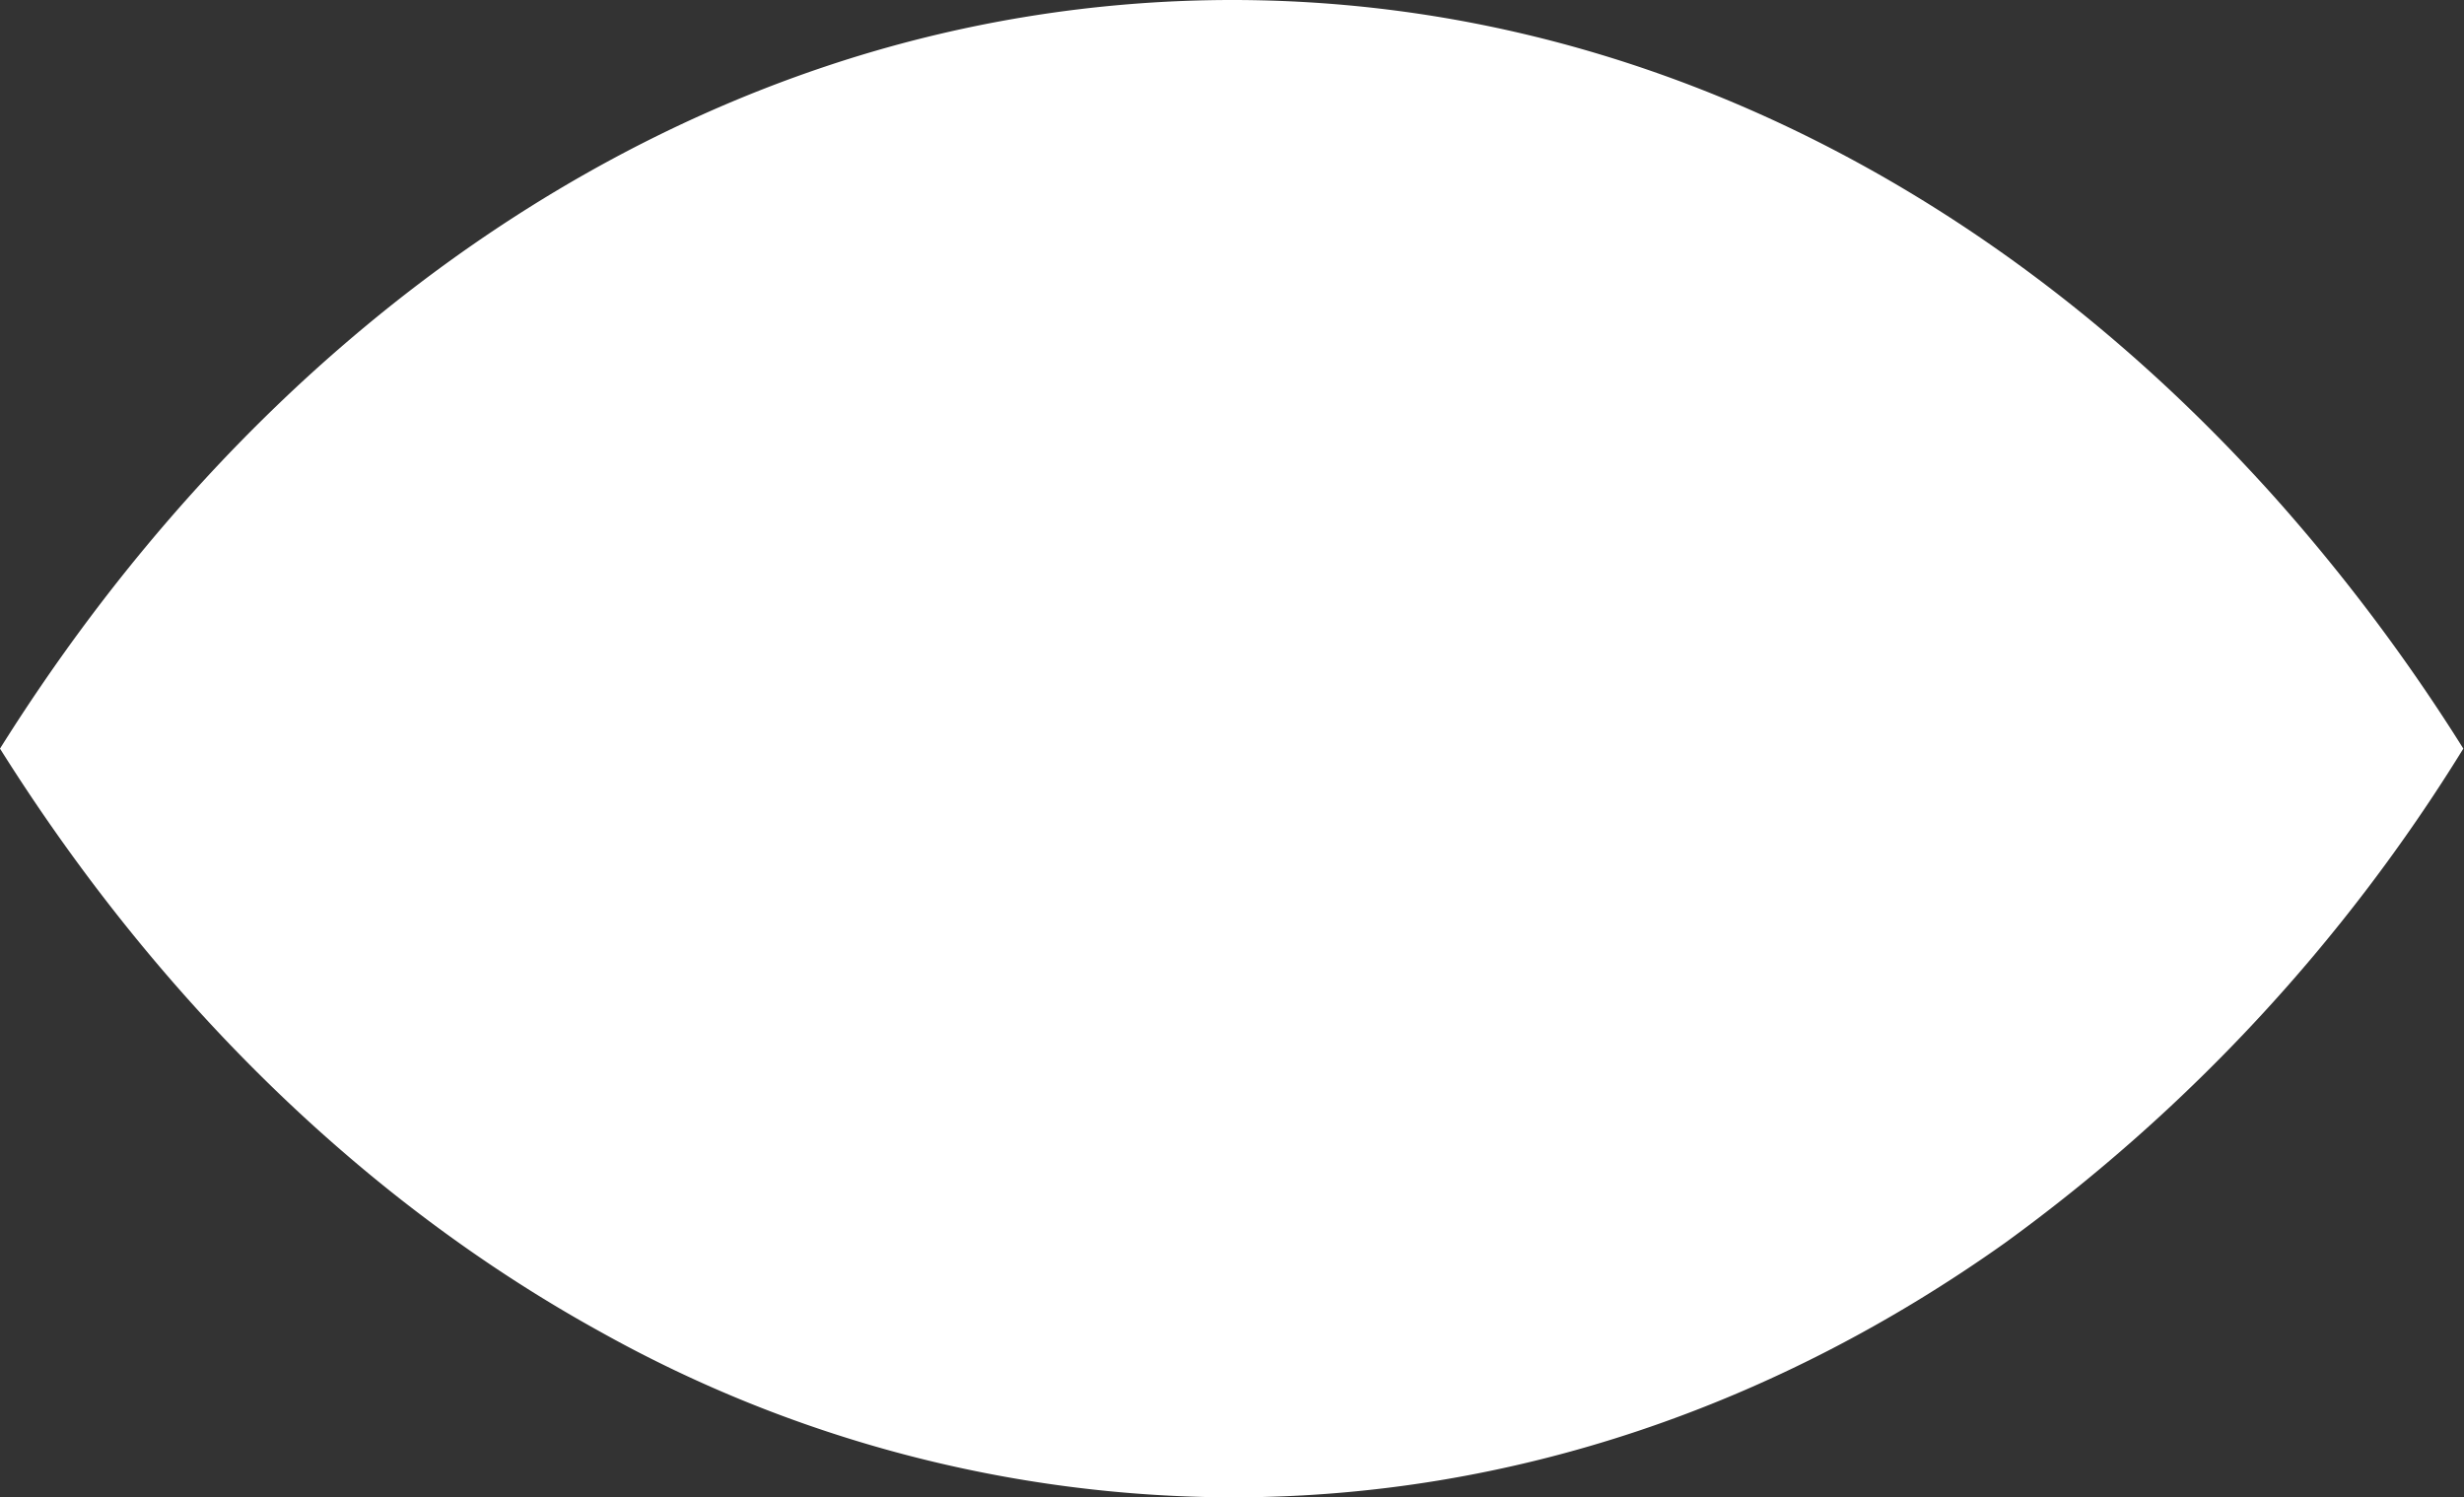 <?xml version="1.0" encoding="UTF-8"?> <svg xmlns="http://www.w3.org/2000/svg" viewBox="0 0 182.79 111.09"><rect x="0" y="0" width="182.79" height="111.09" fill="#333333" stroke="none"/> <defs> <style>.cls-1{fill:#fff;}</style> </defs> <g id="Layer_2" data-name="Layer 2"> <g id="Layer_1-2" data-name="Layer 1"> <path class="cls-1" d="M91.39,111.09c20.87,0,40.44-6.87,57.35-18.88a128.71,128.71,0,0,0,34-36.67A138.73,138.73,0,0,0,168.84,37C148.3,14,121.16,0,91.39,0A95,95,0,0,0,61.24,4.93c-24.6,8.24-46,26.3-61.24,50.61C11.71,74.18,27,89.15,44.58,98.83A96.57,96.57,0,0,0,91.39,111.09Z"></path> </g> </g> </svg> 